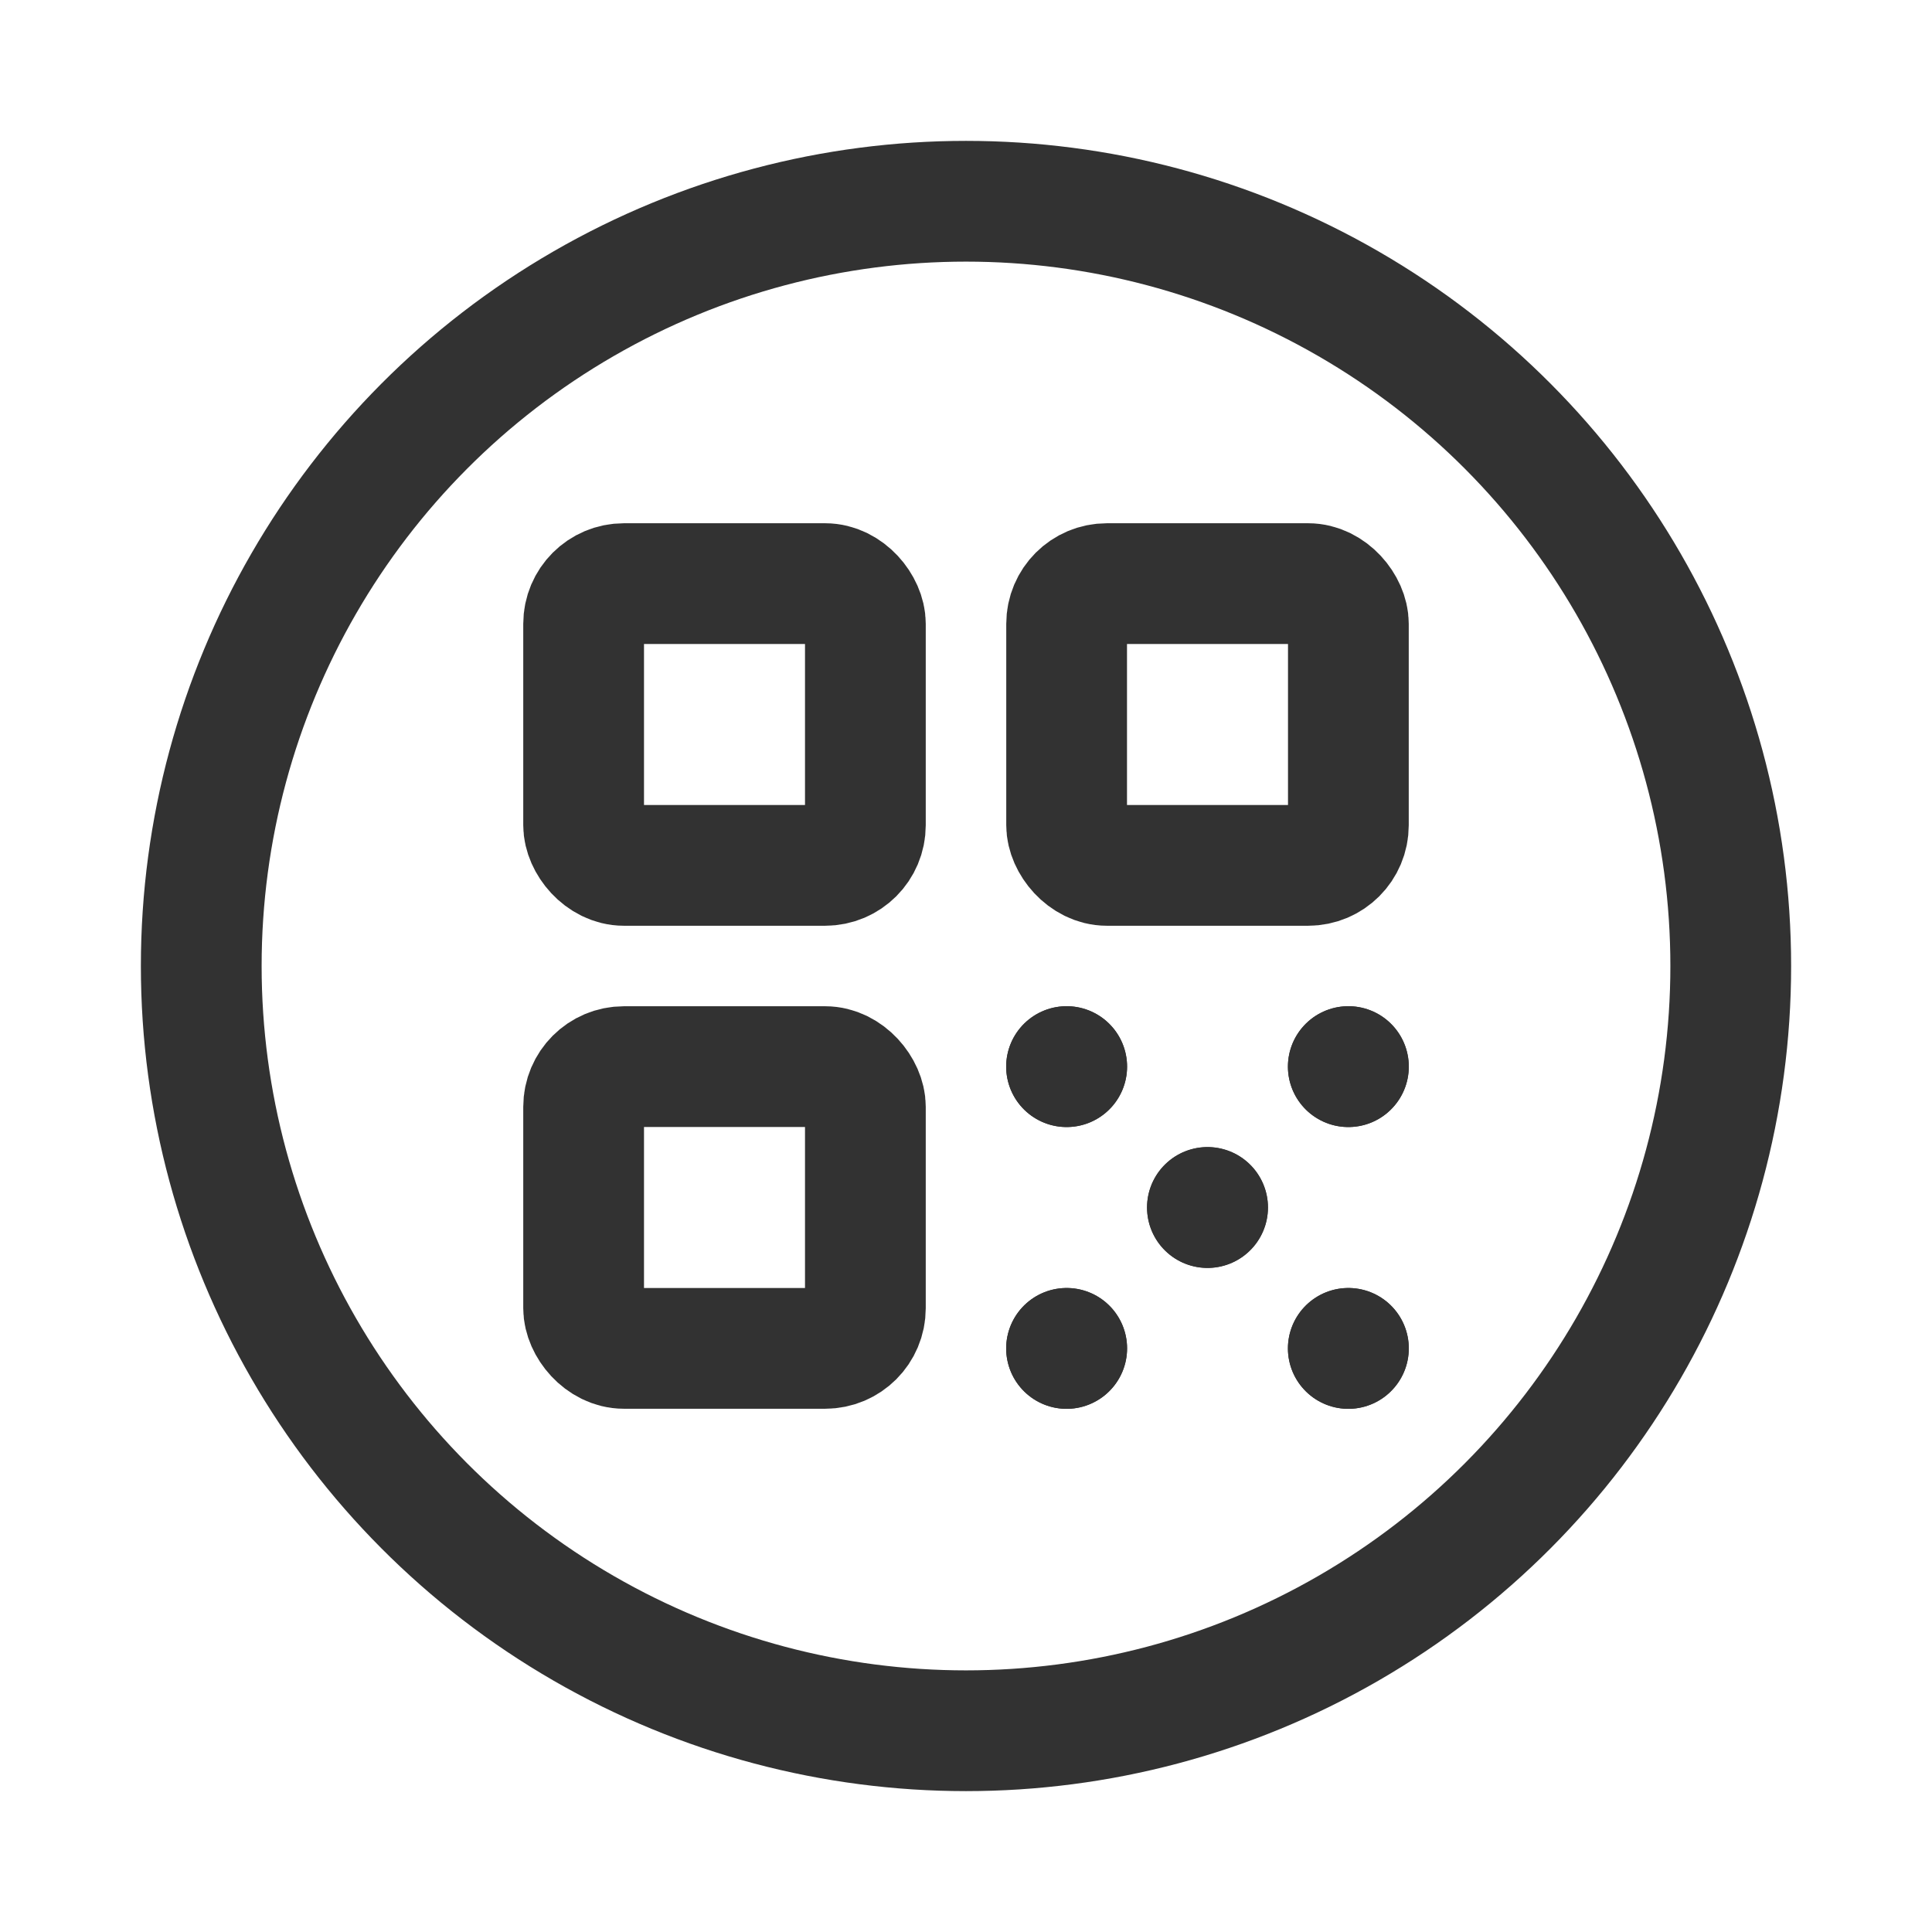 <svg xmlns="http://www.w3.org/2000/svg" viewBox="0 0 24 24"><defs><style>.a{fill:none;stroke:#323232;stroke-linecap:round;stroke-linejoin:round;stroke-width:1.5px;}</style></defs><circle class="a" cx="12" cy="12" r="9.5"/><rect class="a" x="7.25" y="13.25" width="3.5" height="3.5" rx="0.5"/><path class="a" d="M13.251,13.25,13.25,13.249l-.001.001"/><polyline class="a" points="13.249 13.25 13.25 13.251 13.251 13.25"/><path class="a" d="M16.75,13.25,16.75,13.249l-.001.001"/><polyline class="a" points="16.749 13.25 16.75 13.251 16.751 13.25"/><path class="a" d="M13.251,16.75,13.25,16.75l-.001.001"/><polyline class="a" points="13.249 16.75 13.25 16.751 13.251 16.75"/><path class="a" d="M16.75,16.75,16.75,16.75l-.001.001"/><polyline class="a" points="16.749 16.75 16.75 16.751 16.751 16.75"/><path class="a" d="M15.001,15,15,14.999,14.999,15"/><polyline class="a" points="14.999 15 15 15.001 15.001 15"/><rect class="a" x="7.25" y="7.25" width="3.5" height="3.5" rx="0.5"/><rect class="a" x="13.25" y="7.25" width="3.5" height="3.5" rx="0.5"/></svg>